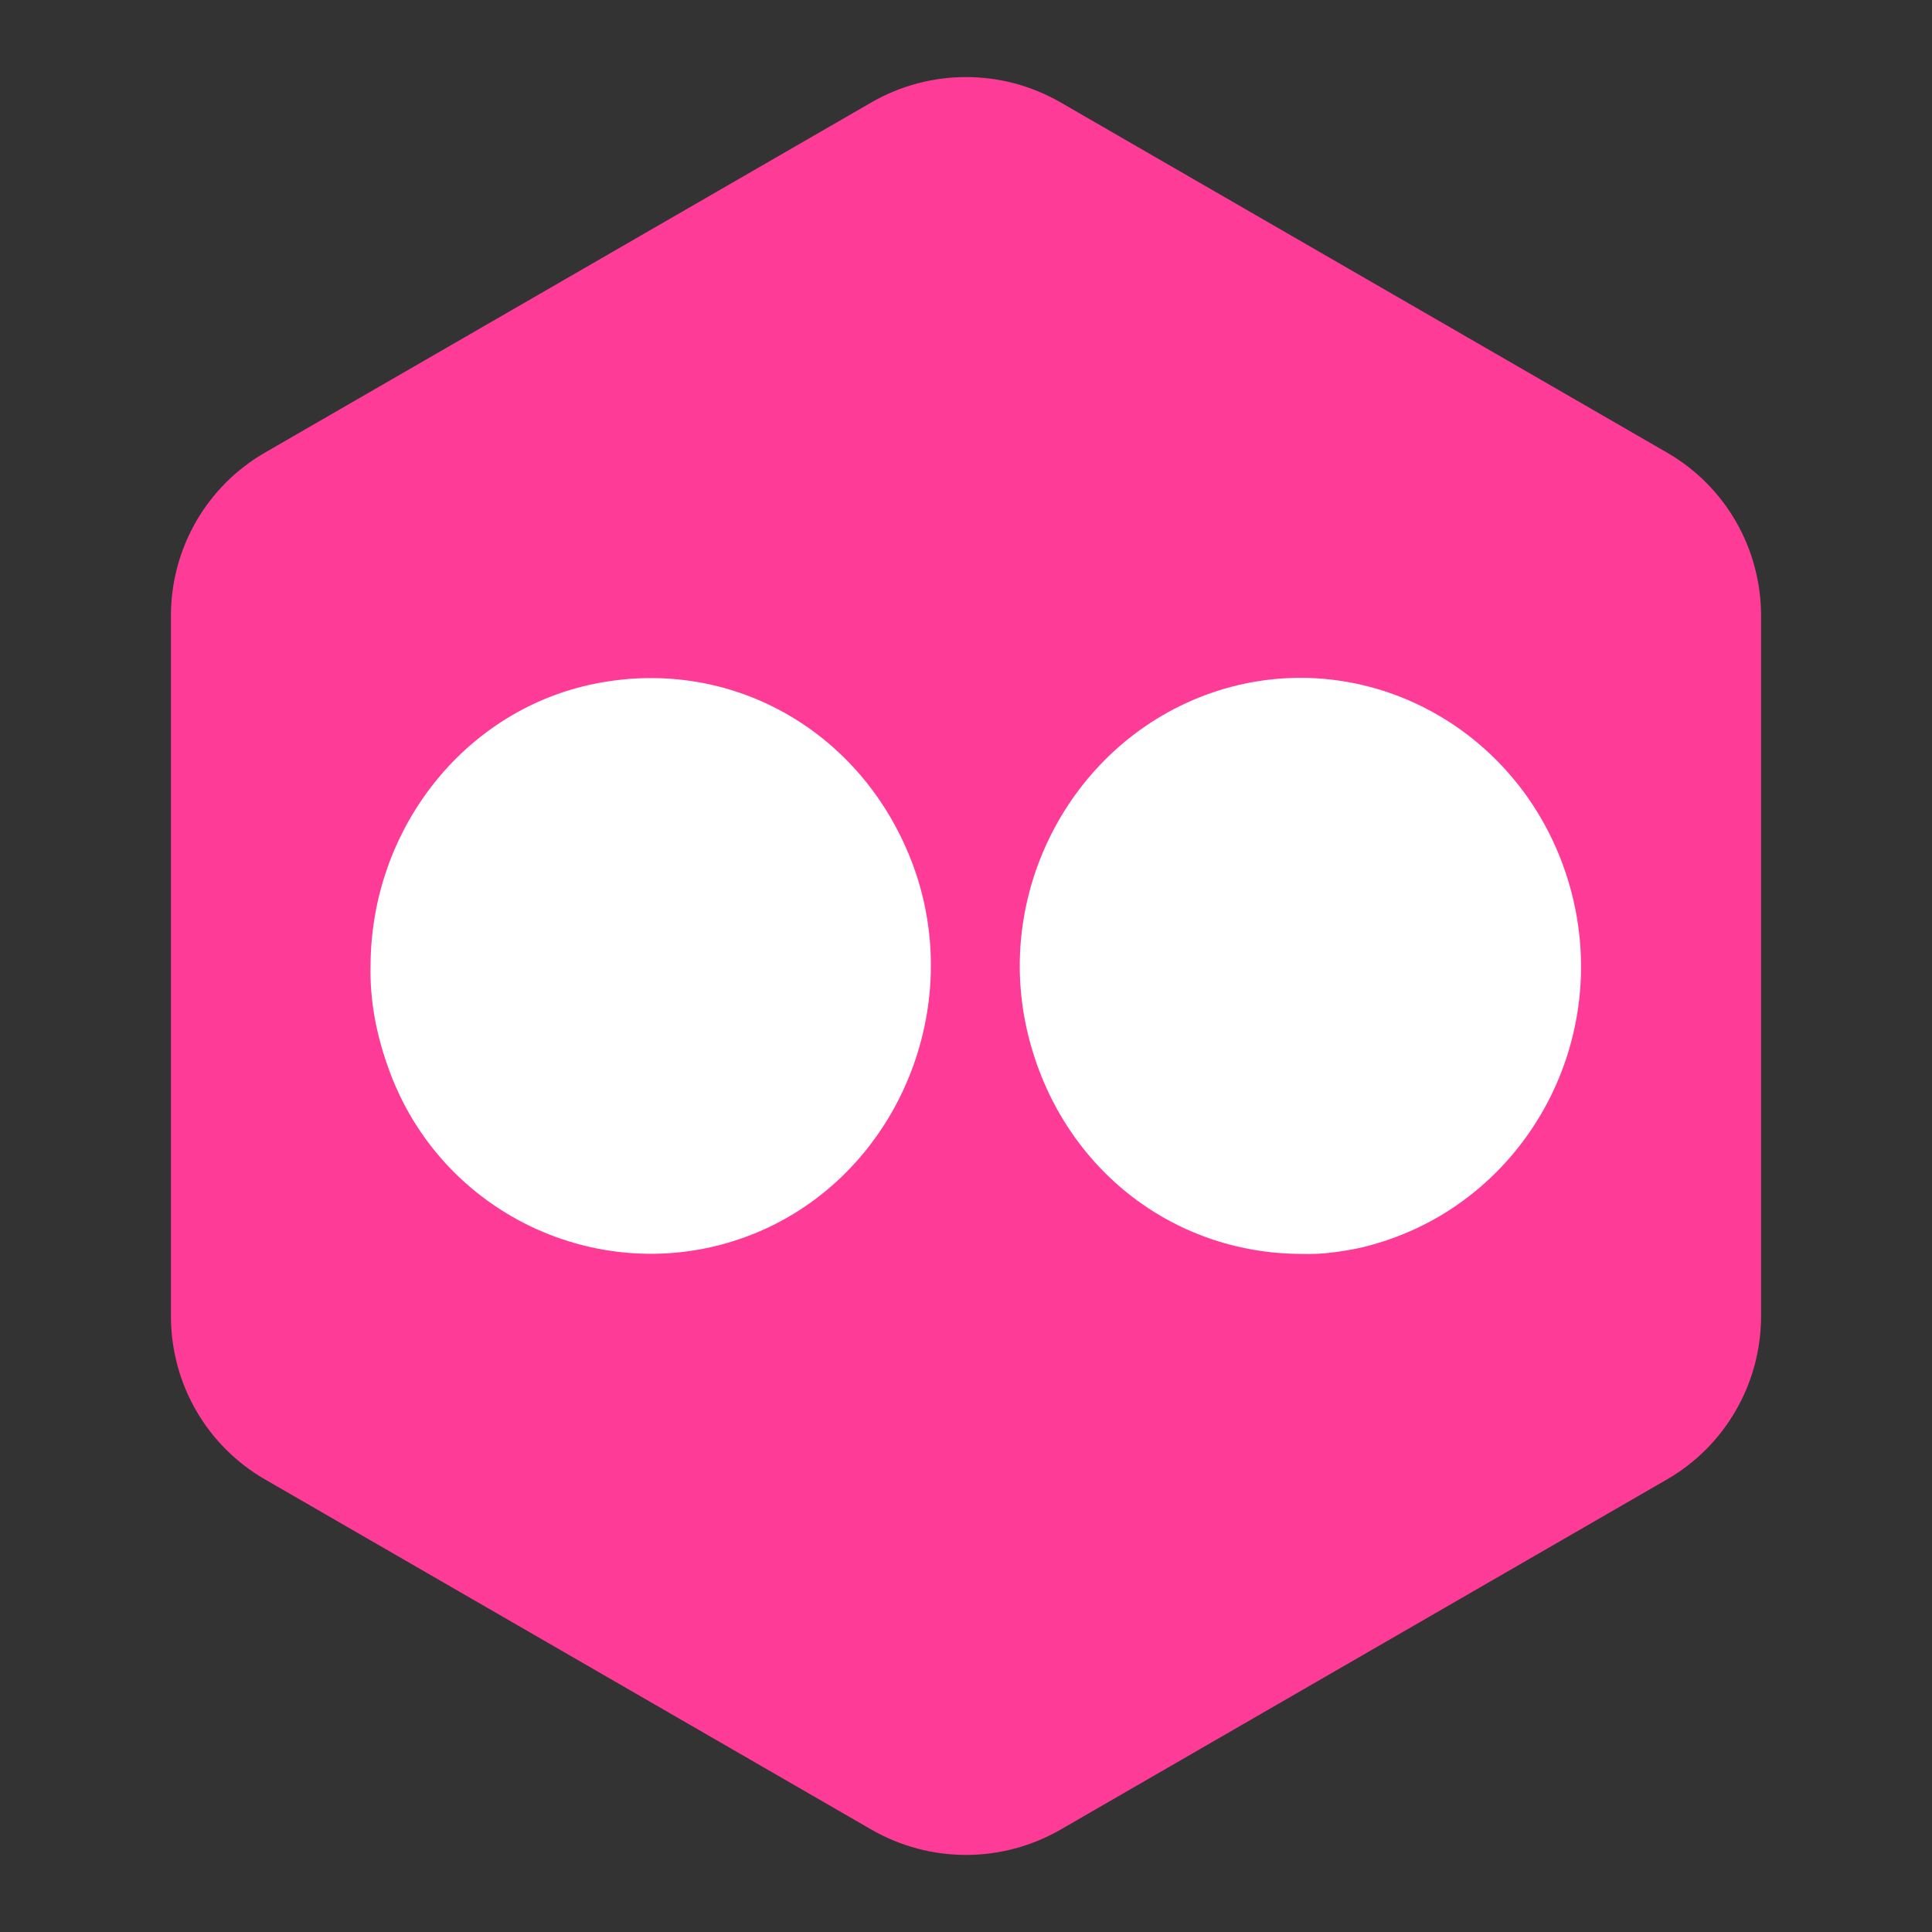 <?xml version="1.0" ?><!DOCTYPE svg  PUBLIC '-//W3C//DTD SVG 1.1//EN'  'http://www.w3.org/Graphics/SVG/1.1/DTD/svg11.dtd'><svg enable-background="new 0 0 512 512" version="1.1" viewBox="0 0 512 512" xml:space="preserve" xmlns="http://www.w3.org/2000/svg" xmlns:xlink="http://www.w3.org/1999/xlink"><rect x="0" y="0" width="512" height="512" fill="#333333" stroke="none"/><g id="Layer_1"><g id="Layer_1_1_"><path d="M441.7,392.1L281,484.9c-15.5,8.9-34.5,8.9-50,0L70.3,392.1c-15.5-8.9-25-25.4-25-43.3V163.2    c0-17.9,9.5-34.4,25-43.3L231,27.1c15.5-8.9,34.5-8.9,50,0l160.7,92.8c15.5,8.9,25,25.4,25,43.3v185.6    C466.7,366.6,457.2,383.2,441.7,392.1z" fill="#FE3C98"/></g></g><g id="Layer_2_1_"><g><path d="M345.1,332.3c-34.9,0-64.1-23.5-72.6-57.9c-9.5-38.3,11.9-78.1,48.6-90.8c39.2-13.5,81.6,8.6,94.3,49.2    c13.4,42.8-11.9,87.9-55,97.9C355.1,331.8,349.9,332.5,345.1,332.3z" fill="#FFFFFF"/><path d="M98.2,256c0.1-35.9,24.3-67,58-74.5c36.1-8,71.4,11.2,85.2,46.3c14.6,37.1-2,80.3-37.4,97.3    c-39.6,18.9-86.9-1-101.3-42.7C99.7,273.9,98,265.1,98.2,256z" fill="#FFFFFF"/></g></g></svg>
